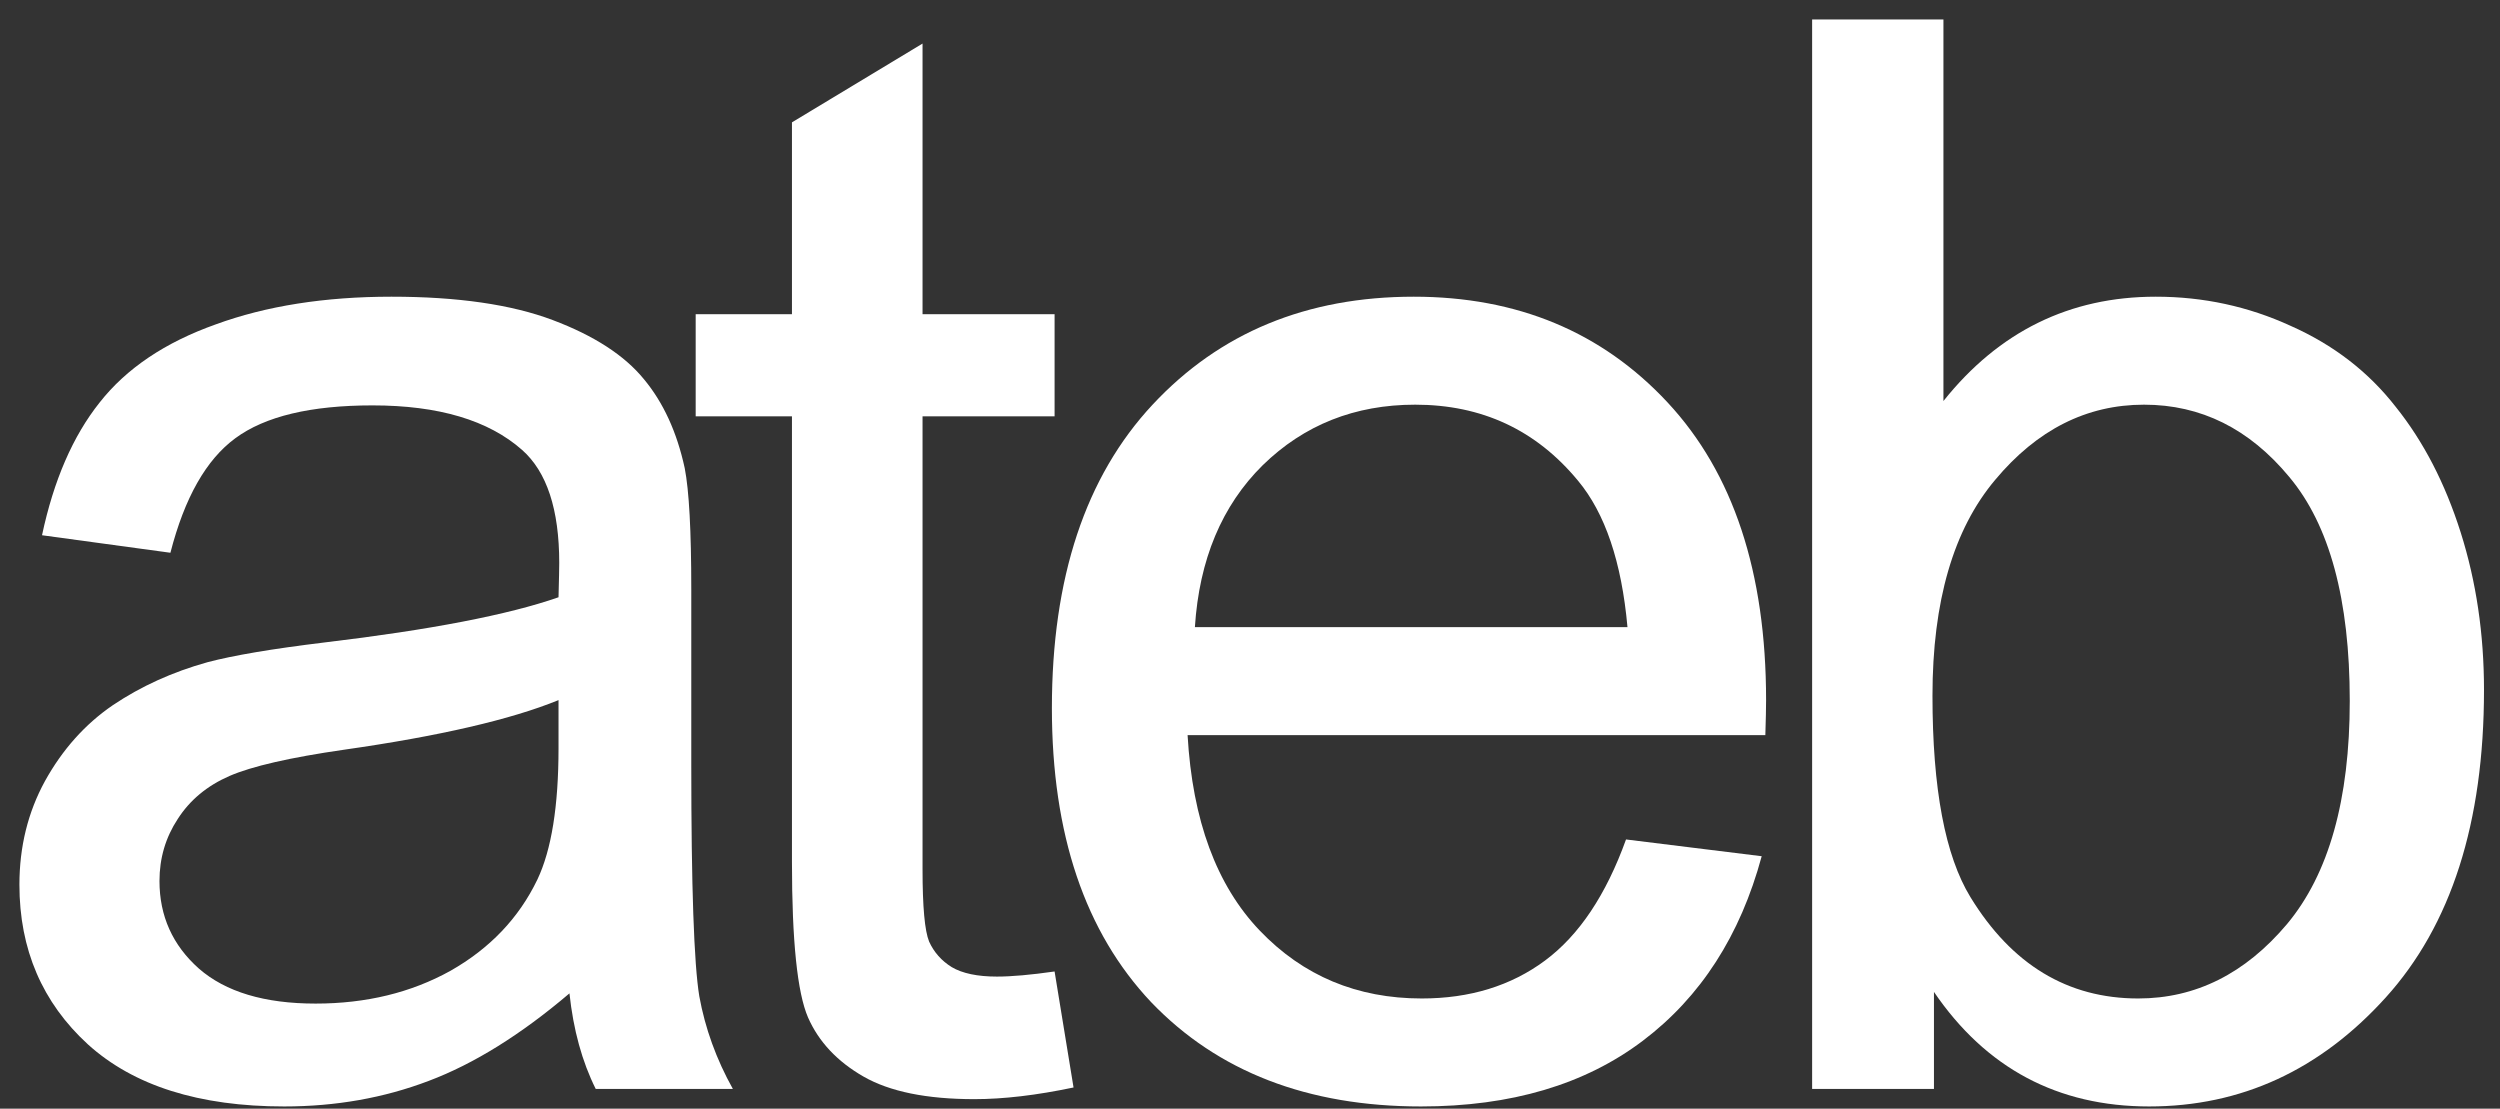 <svg width="115" height="51" viewBox="0 0 115 51" fill="none" xmlns="http://www.w3.org/2000/svg">
<rect x="0" y="0" width="115" height="51" fill="#333333" stroke="none"/>
<path d="M26.195 45.695C23.958 47.597 21.799 48.939 19.719 49.722C17.66 50.505 15.446 50.897 13.074 50.897C9.159 50.897 6.15 49.946 4.047 48.044C1.945 46.12 0.893 43.67 0.893 40.695C0.893 38.95 1.285 37.362 2.068 35.93C2.873 34.476 3.913 33.313 5.188 32.44C6.486 31.568 7.94 30.908 9.551 30.46C10.736 30.147 12.526 29.845 14.92 29.554C19.797 28.973 23.387 28.279 25.692 27.474C25.714 26.646 25.725 26.12 25.725 25.896C25.725 23.436 25.155 21.702 24.014 20.695C22.47 19.331 20.177 18.648 17.135 18.648C14.293 18.648 12.191 19.151 10.826 20.158C9.484 21.143 8.488 22.899 7.839 25.427L1.933 24.621C2.47 22.093 3.354 20.058 4.584 18.514C5.815 16.948 7.593 15.751 9.92 14.923C12.246 14.073 14.942 13.648 18.007 13.648C21.05 13.648 23.522 14.006 25.423 14.722C27.325 15.438 28.723 16.344 29.618 17.44C30.513 18.514 31.139 19.879 31.497 21.534C31.698 22.563 31.799 24.42 31.799 27.105V35.158C31.799 40.773 31.922 44.331 32.168 45.829C32.437 47.306 32.951 48.727 33.712 50.091H27.403C26.777 48.838 26.374 47.373 26.195 45.695ZM25.692 32.205C23.499 33.1 20.211 33.861 15.826 34.487C13.343 34.845 11.587 35.248 10.557 35.695C9.528 36.143 8.734 36.803 8.175 37.675C7.616 38.525 7.336 39.476 7.336 40.527C7.336 42.138 7.94 43.48 9.148 44.554C10.379 45.628 12.168 46.165 14.517 46.165C16.844 46.165 18.913 45.662 20.725 44.655C22.537 43.626 23.869 42.228 24.719 40.46C25.367 39.096 25.692 37.082 25.692 34.42V32.205Z" fill="white"/>
<path d="M48.511 44.688L49.383 50.024C47.683 50.382 46.162 50.561 44.82 50.561C42.627 50.561 40.927 50.214 39.719 49.521C38.511 48.827 37.661 47.921 37.169 46.803C36.676 45.662 36.43 43.279 36.43 39.655V19.151H32.001V14.454H36.43V5.628L42.437 2.004V14.454H48.511V19.151H42.437V39.99C42.437 41.713 42.538 42.82 42.739 43.313C42.963 43.805 43.31 44.196 43.779 44.487C44.272 44.778 44.965 44.923 45.86 44.923C46.531 44.923 47.415 44.845 48.511 44.688Z" fill="white"/>
<path d="M74.797 38.615L81.038 39.386C80.054 43.033 78.231 45.863 75.569 47.876C72.906 49.89 69.506 50.897 65.367 50.897C60.155 50.897 56.016 49.297 52.951 46.098C49.909 42.876 48.387 38.368 48.387 32.574C48.387 26.579 49.931 21.926 53.018 18.615C56.105 15.304 60.11 13.648 65.032 13.648C69.797 13.648 73.689 15.27 76.71 18.514C79.73 21.758 81.24 26.322 81.24 32.205C81.24 32.563 81.228 33.1 81.206 33.816H54.629C54.853 37.731 55.96 40.729 57.951 42.809C59.942 44.89 62.425 45.93 65.401 45.93C67.615 45.93 69.506 45.348 71.072 44.185C72.638 43.022 73.879 41.165 74.797 38.615ZM54.965 28.849H74.864C74.595 25.852 73.835 23.603 72.582 22.105C70.658 19.778 68.164 18.615 65.099 18.615C62.325 18.615 59.987 19.543 58.085 21.4C56.206 23.257 55.166 25.74 54.965 28.849Z" fill="white"/>
<path d="M88.962 50.091H83.358V0.896H89.398V18.447C91.948 15.248 95.203 13.648 99.163 13.648C101.355 13.648 103.425 14.096 105.371 14.99C107.34 15.863 108.95 17.105 110.203 18.715C111.478 20.304 112.474 22.228 113.19 24.487C113.906 26.747 114.264 29.163 114.264 31.735C114.264 37.843 112.754 42.563 109.733 45.897C106.713 49.23 103.089 50.897 98.861 50.897C94.655 50.897 91.355 49.14 88.962 45.628V50.091ZM88.894 32.004C88.894 36.277 89.476 39.364 90.639 41.266C92.541 44.375 95.114 45.93 98.358 45.93C100.997 45.93 103.279 44.789 105.203 42.507C107.127 40.203 108.089 36.78 108.089 32.239C108.089 27.585 107.161 24.151 105.304 21.937C103.469 19.722 101.244 18.615 98.626 18.615C95.986 18.615 93.704 19.767 91.78 22.071C89.856 24.353 88.894 27.664 88.894 32.004Z" fill="white"/>
</svg>
